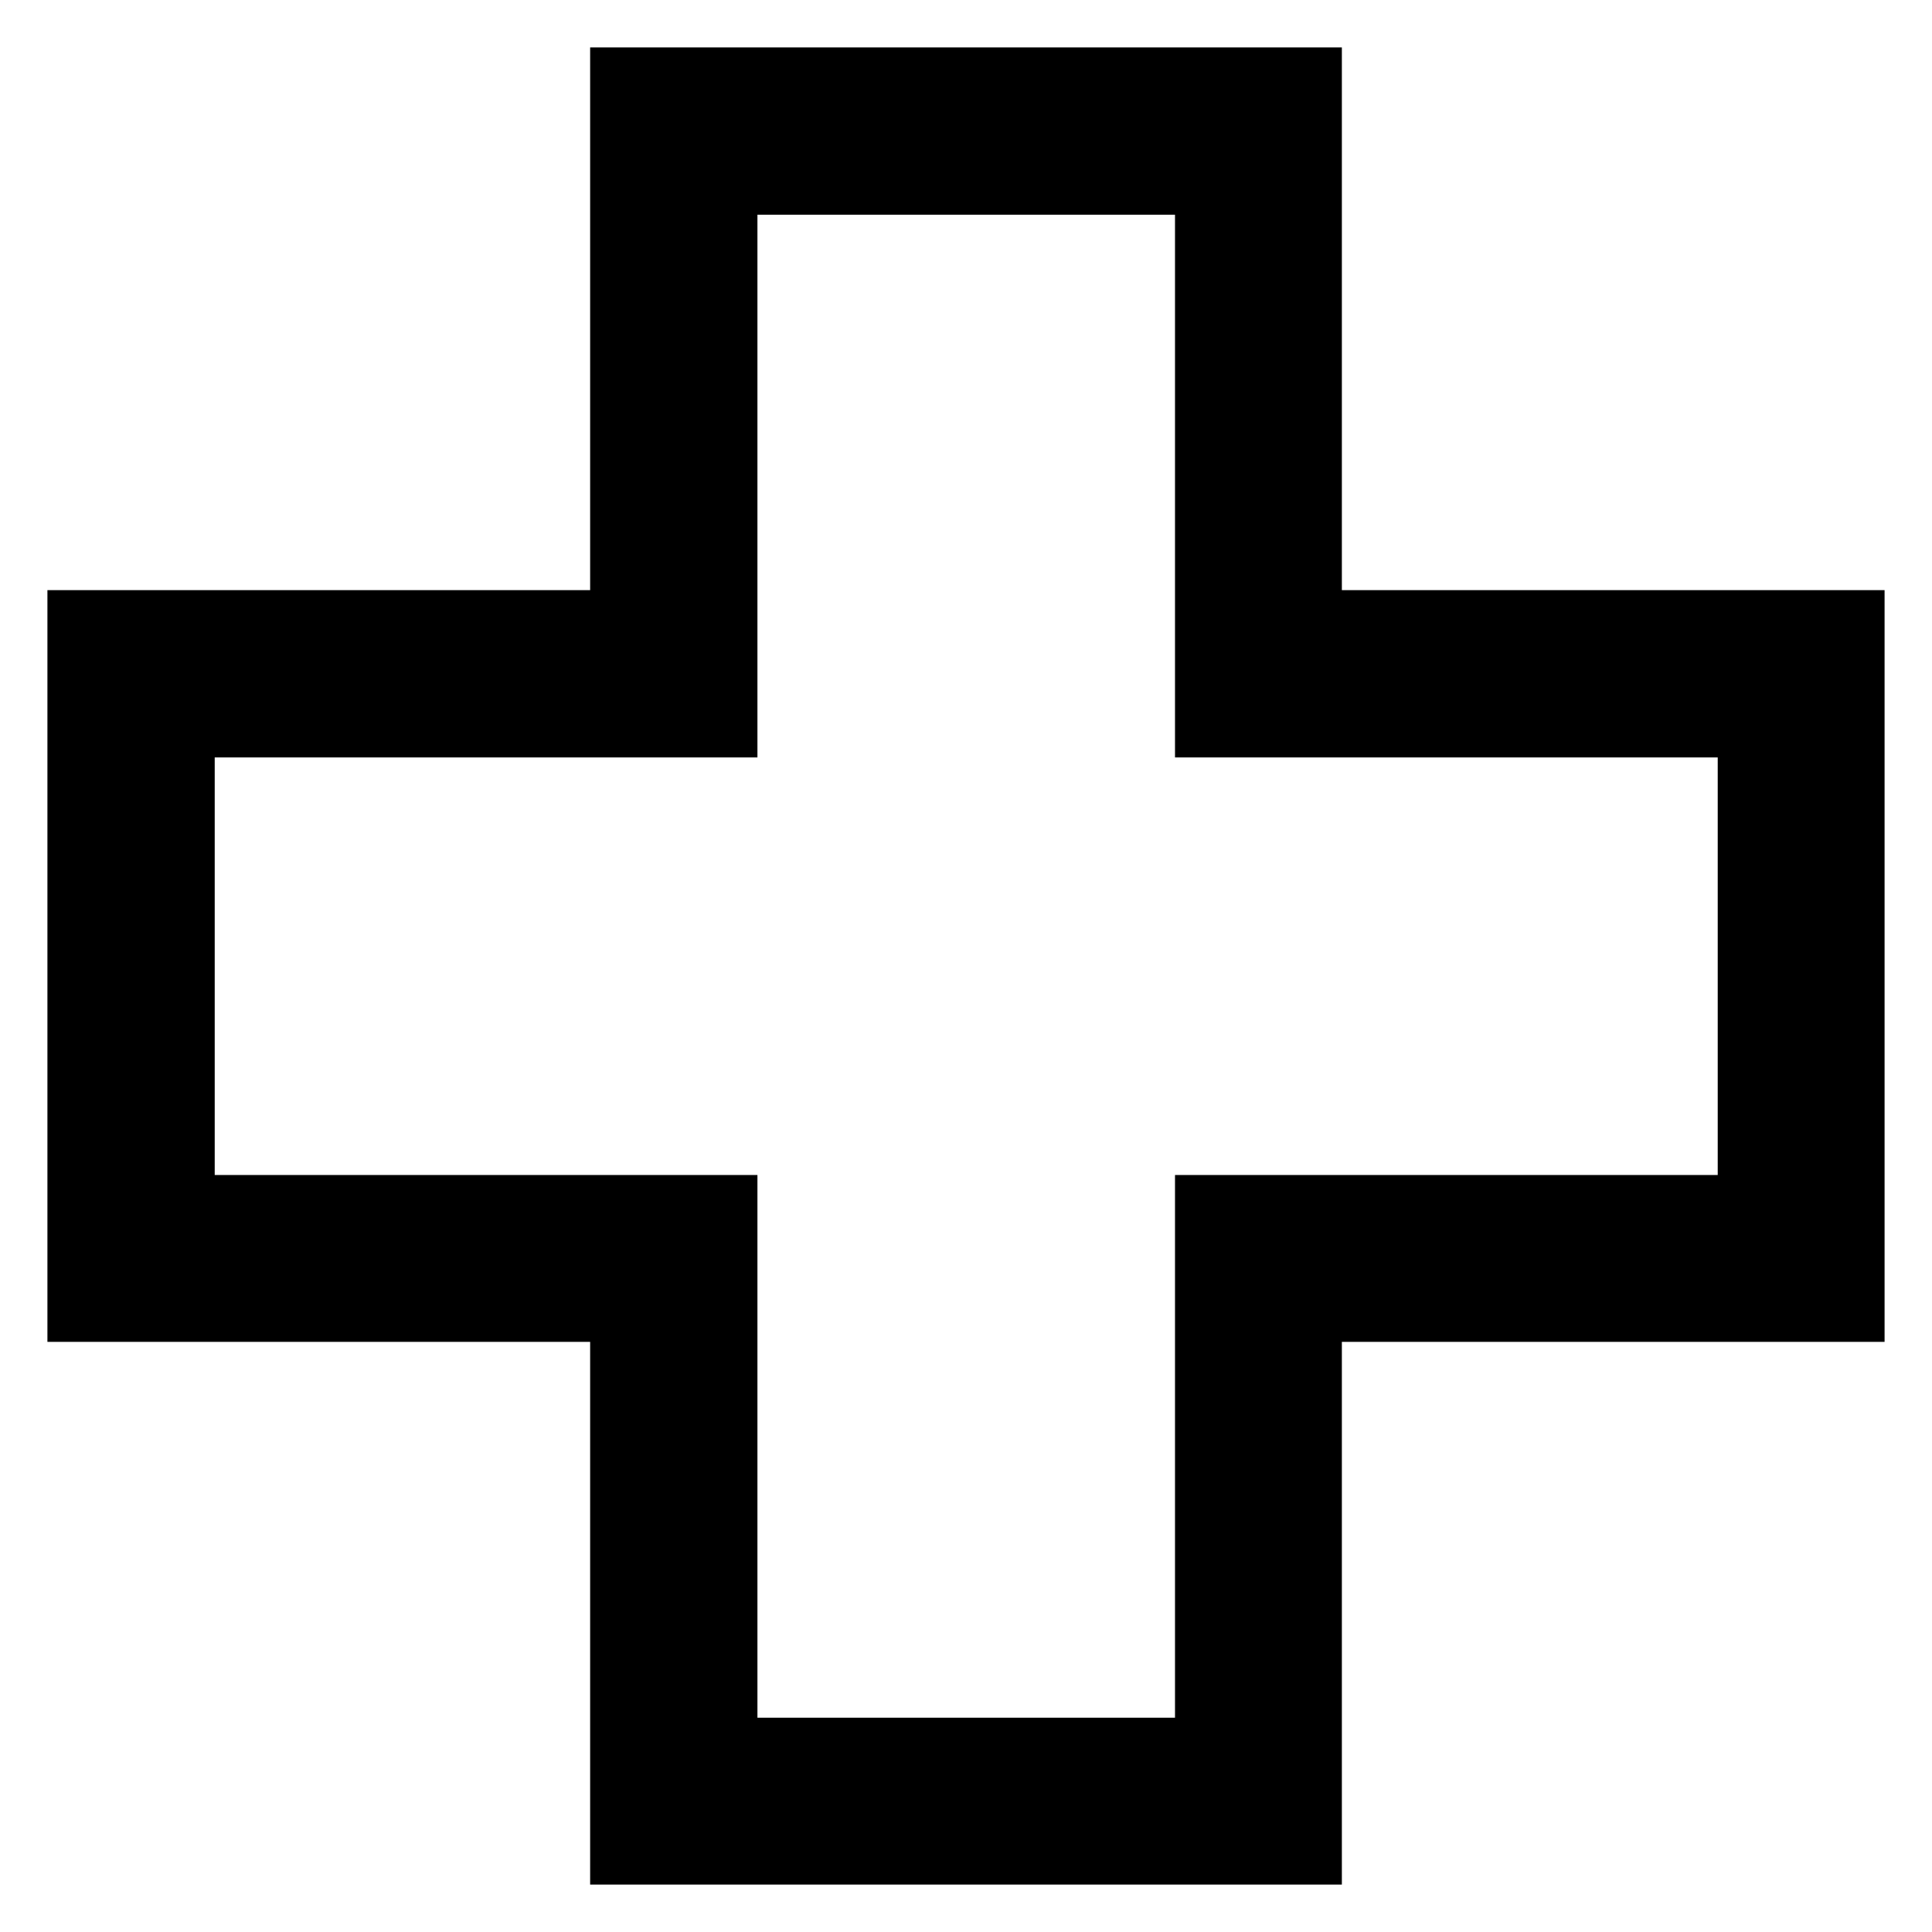 <?xml version="1.0" encoding="UTF-8"?> <svg xmlns="http://www.w3.org/2000/svg" id="Clinisys_anchor_symbols_bk_rgb" viewBox="0 0 44 44"><defs><style>.cls-1{fill:none;}</style></defs><path d="M30.56,42.92H13.44v-12.36H1.08V13.44H13.44V1.08H30.56V13.44h12.36V30.56h-12.36v12.36Zm-13.31-3.8h9.51v-12.36h12.36v-9.51h-12.36V4.89h-9.51v12.36H4.89v9.51h12.36v12.36Z"></path><rect class="cls-1" width="44" height="44"></rect></svg> 